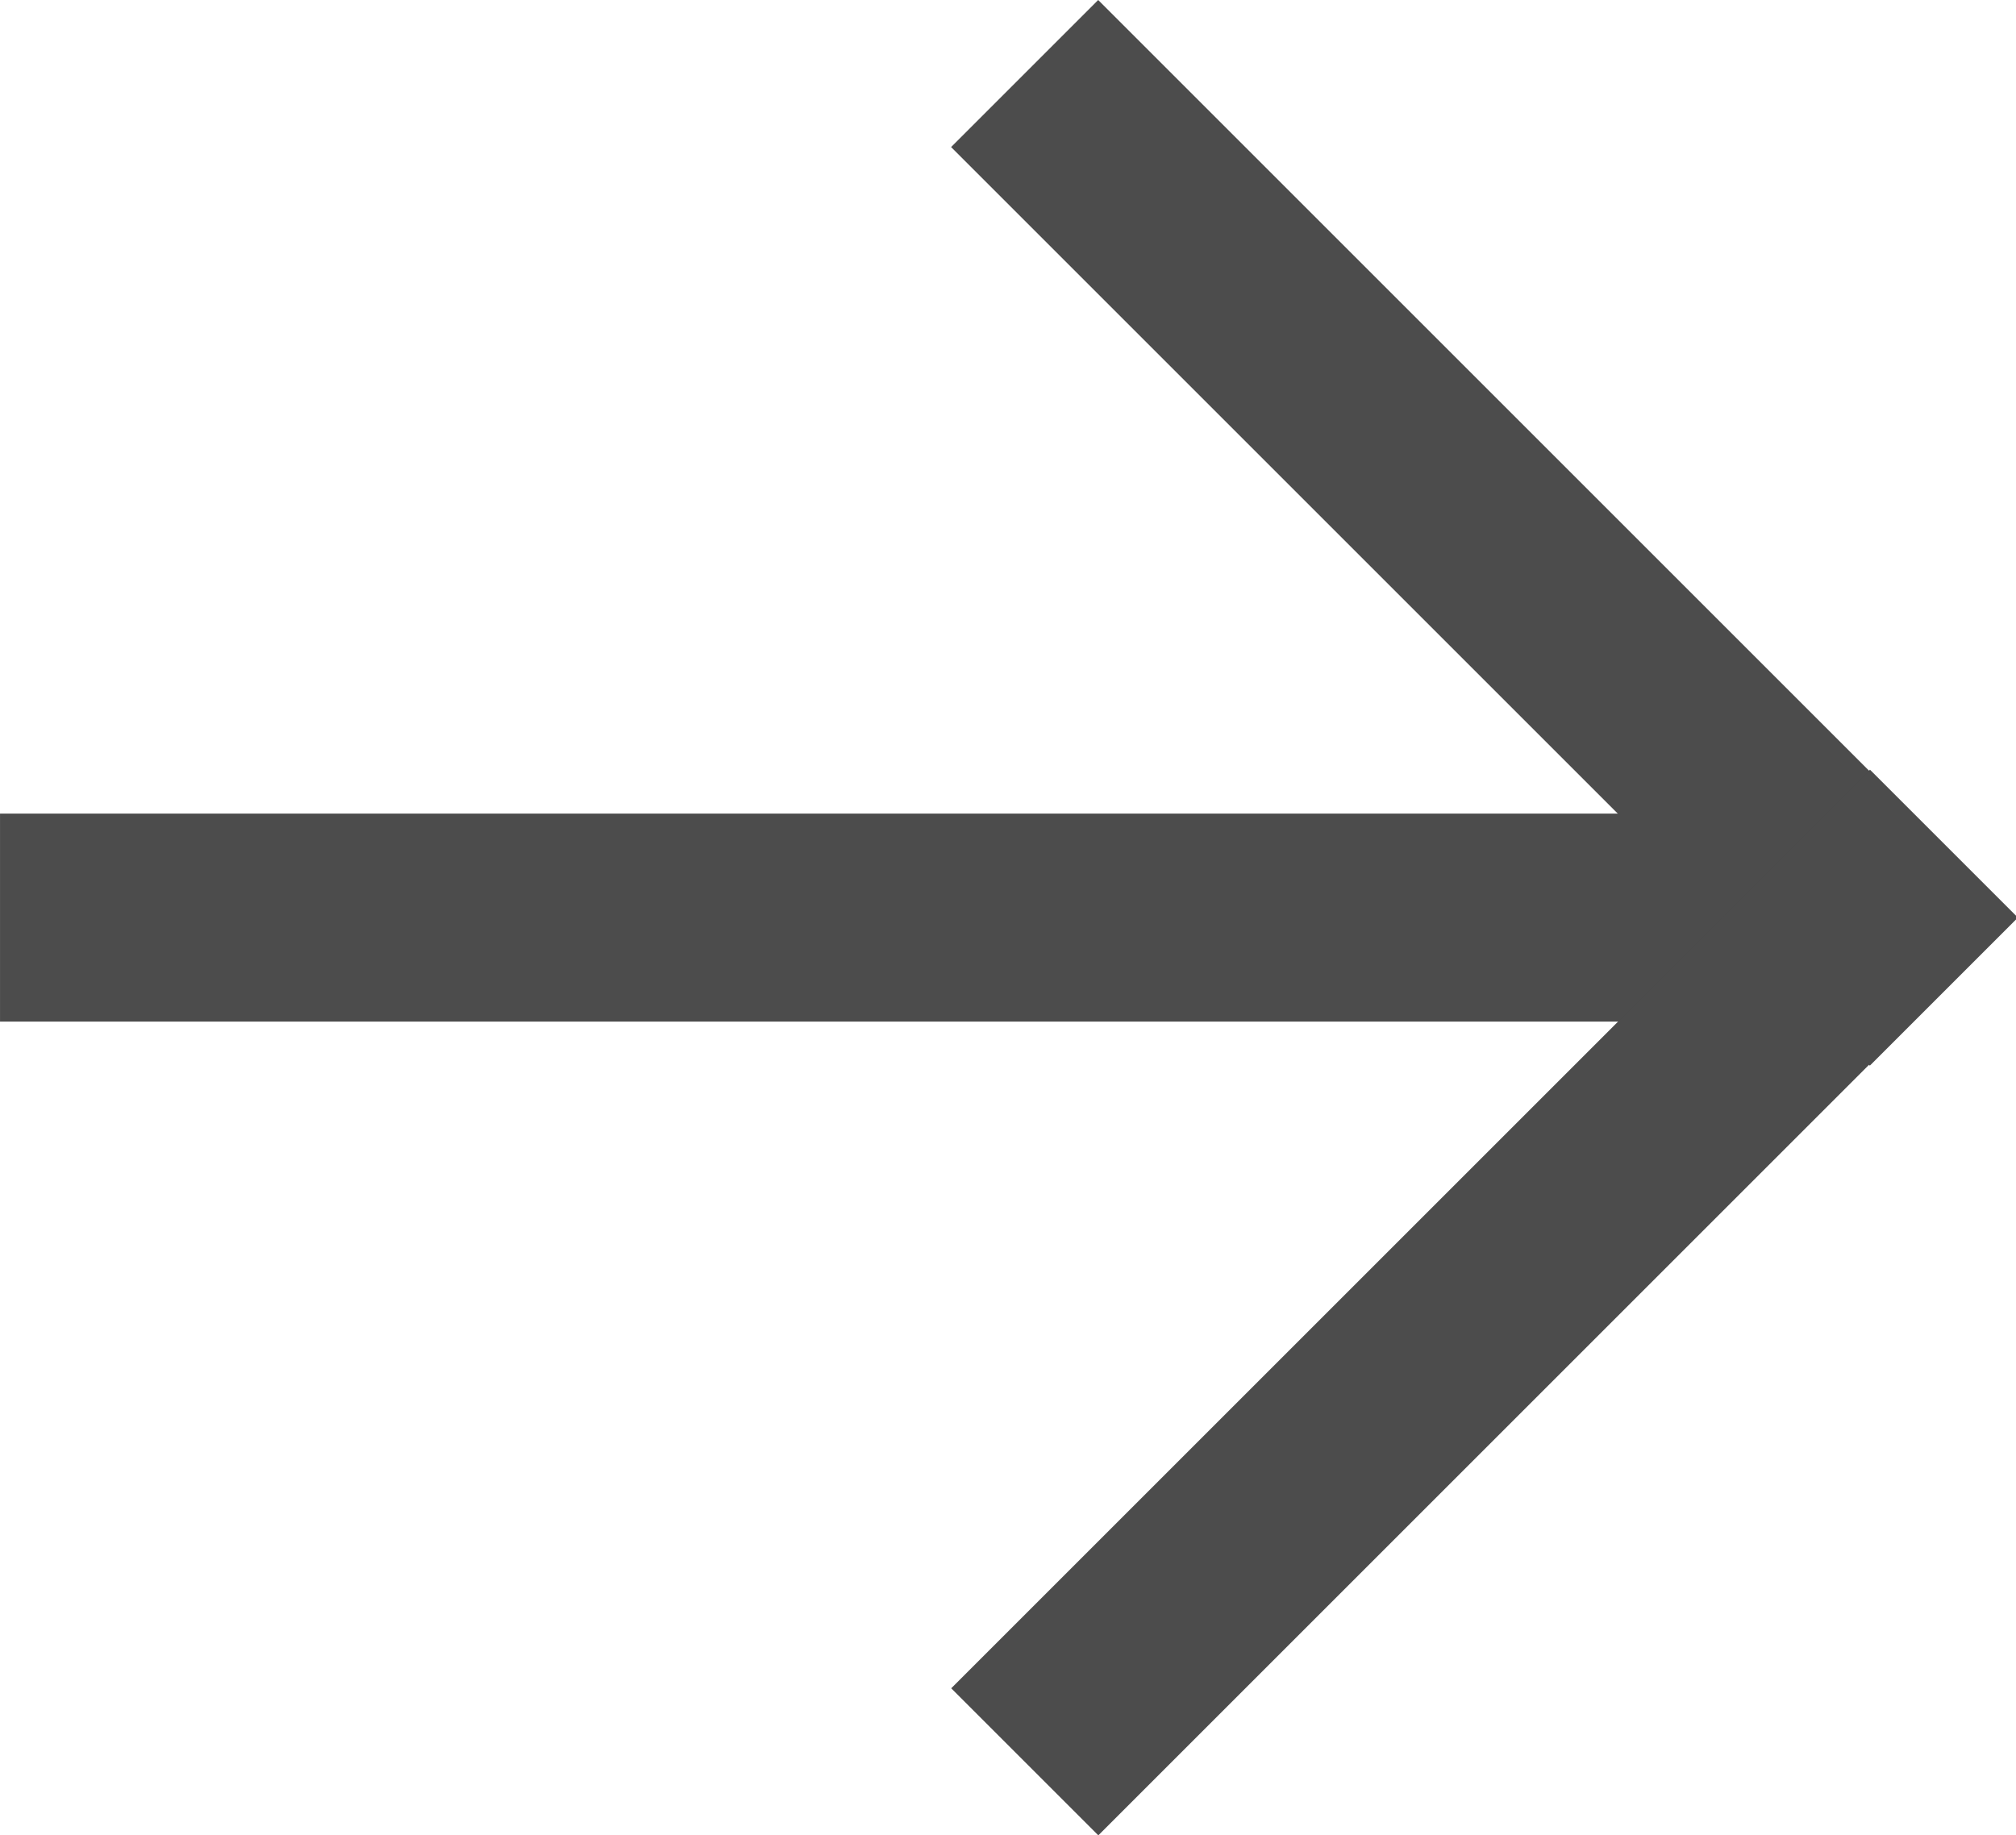 <?xml version="1.0" encoding="UTF-8"?>
<!DOCTYPE svg PUBLIC "-//W3C//DTD SVG 1.1//EN" "http://www.w3.org/Graphics/SVG/1.1/DTD/svg11.dtd">
<!-- Creator: CorelDRAW -->
<svg xmlns="http://www.w3.org/2000/svg" xml:space="preserve" width="20mm" height="18.21mm" style="shape-rendering:geometricPrecision; text-rendering:geometricPrecision; image-rendering:optimizeQuality; fill-rule:evenodd; clip-rule:evenodd"
viewBox="0 0 6.996 6.37"
 xmlns:xlink="http://www.w3.org/1999/xlink">
 <defs>
  <style type="text/css">
   <![CDATA[
    .fil0 {fill:#4C4C4C}
   ]]>
  </style>
 </defs>
 <g id="Слой_x0020_1">
  <g id="_212081824">
   <rect id="_212080312" class="fil0" y="2.824" width="6.364" height="0.722"/>
   <g>
    <rect id="_212080456" class="fil0" transform="matrix(0.501 0.501 -0.707 0.707 3.811 5.69416E-006)" width="6.364" height="0.722"/>
    <rect id="_213356104" class="fil0" transform="matrix(0.501 -0.501 0.707 0.707 3.301 5.86)" width="6.364" height="0.722"/>
   </g>
  </g>
 </g>
</svg>
